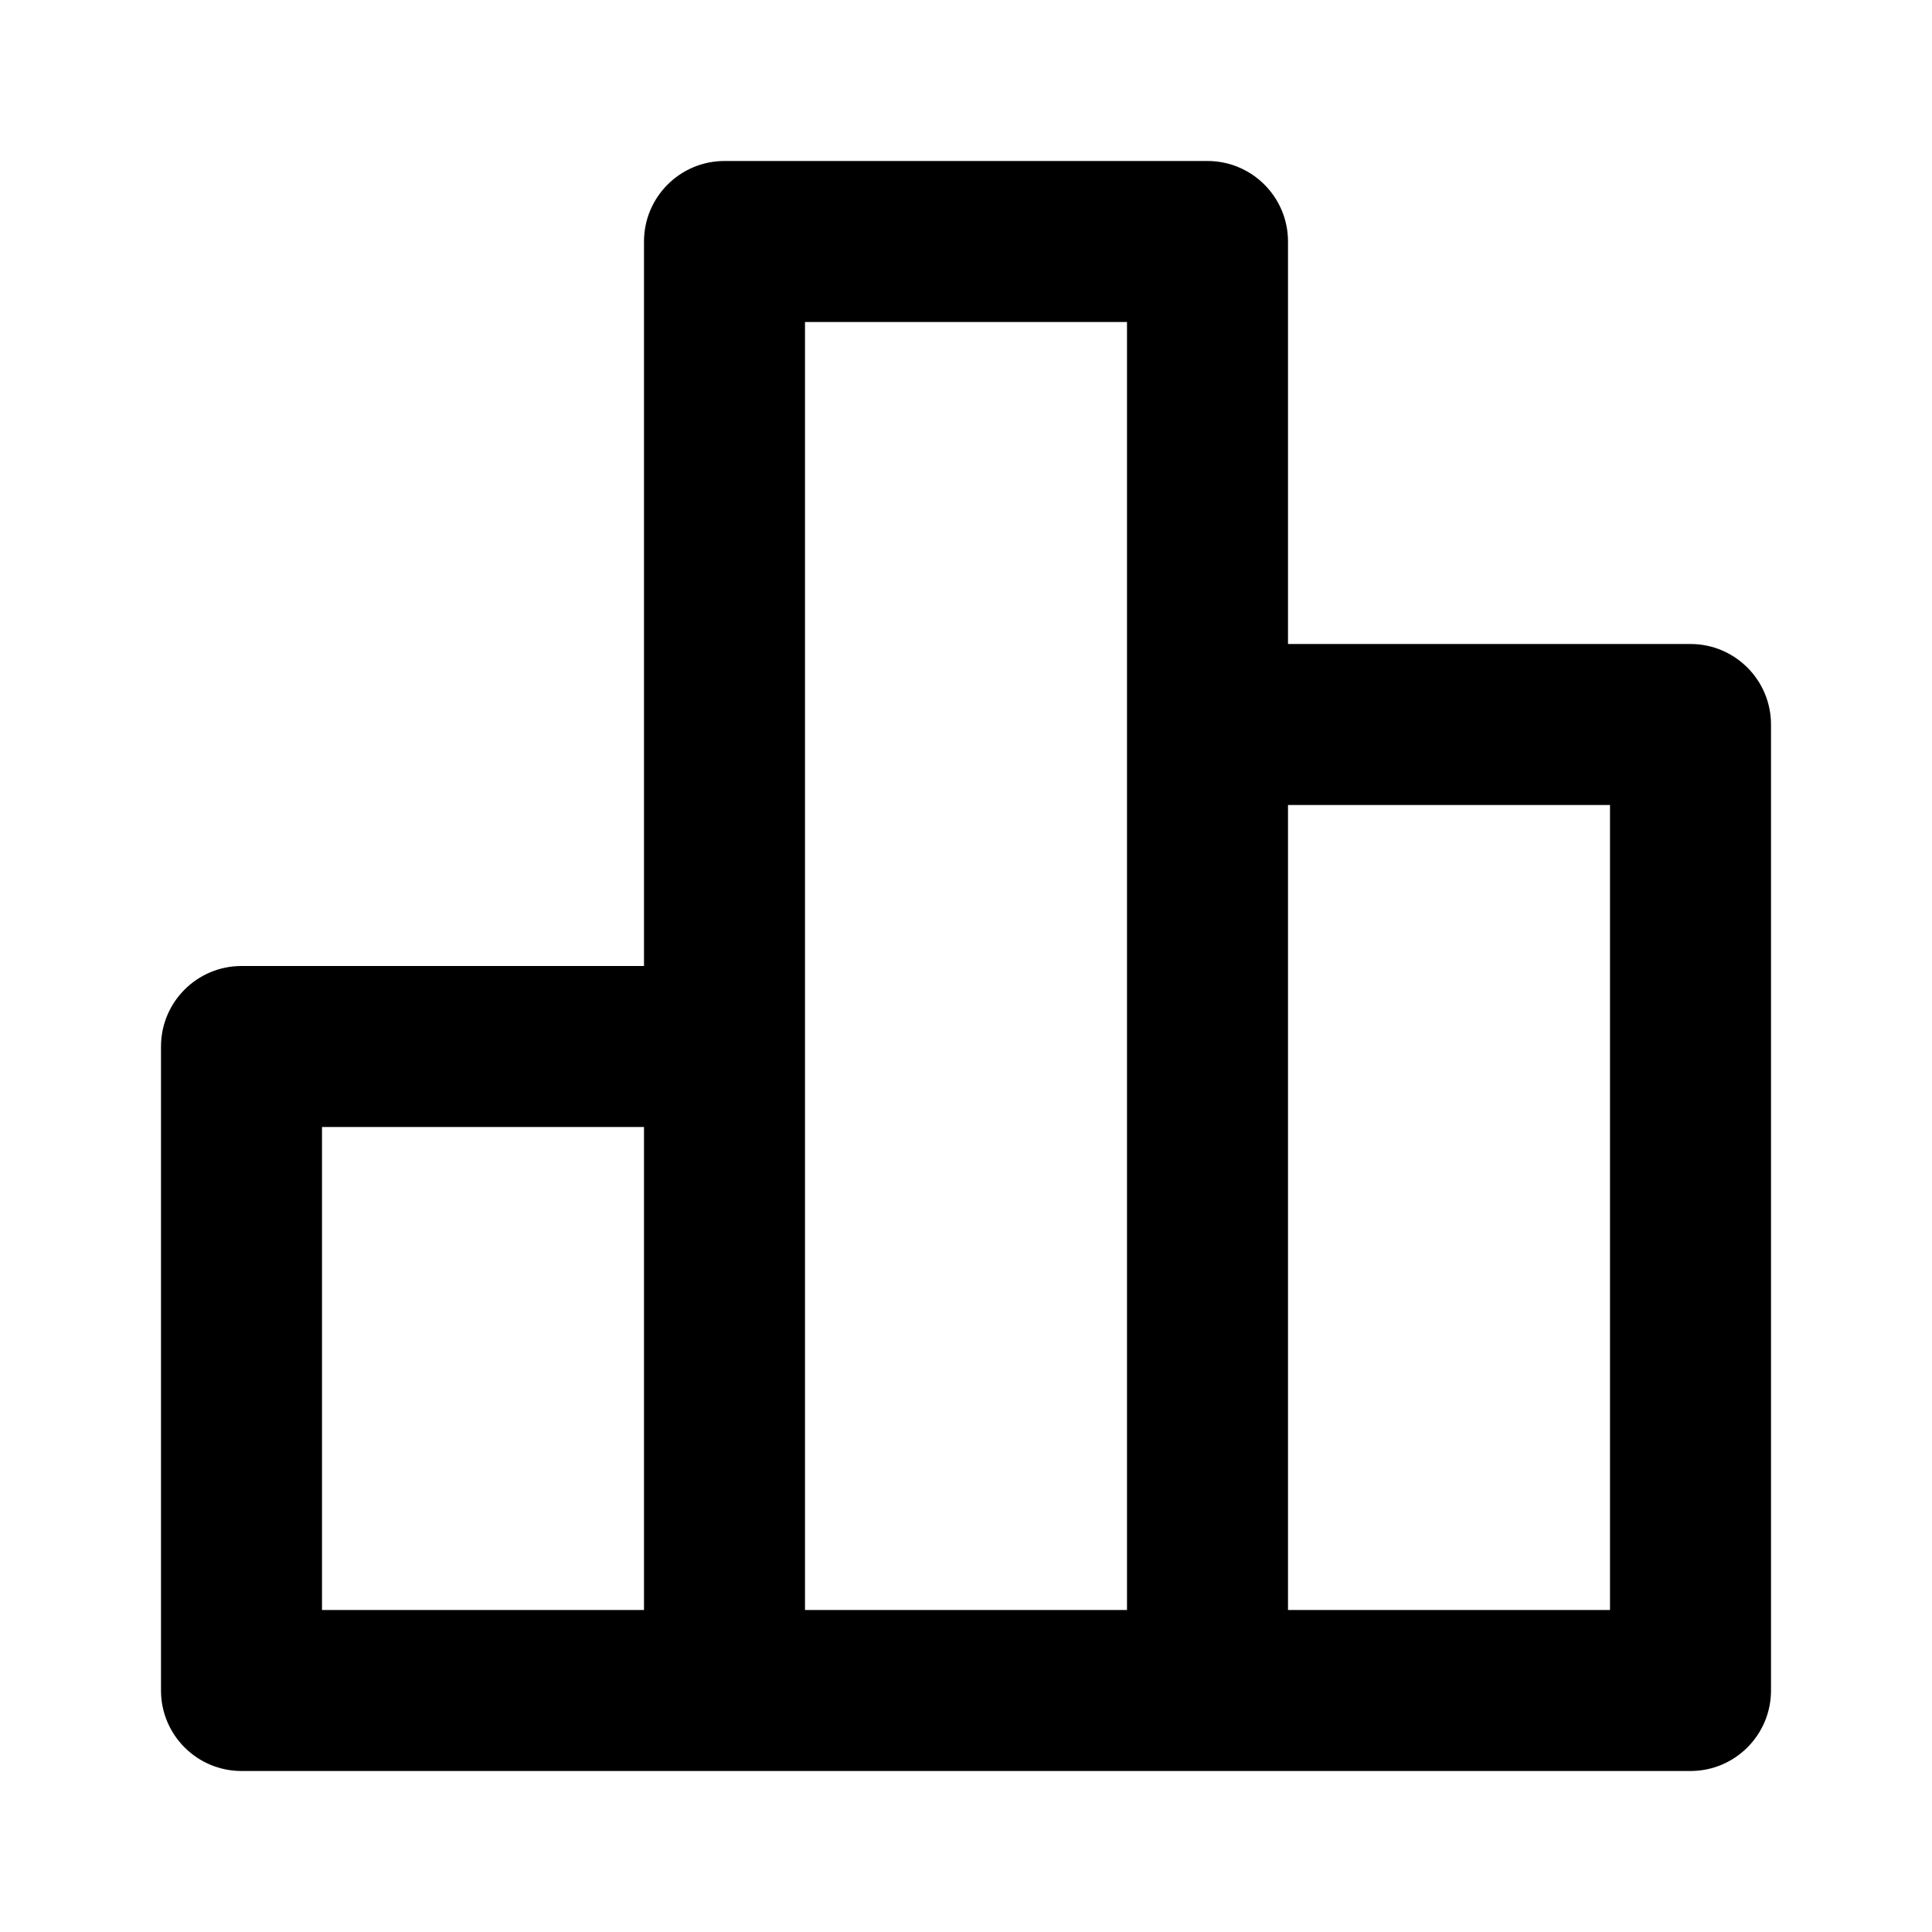 <svg width="24" height="24" viewBox="0 0 24 24" fill="none" xmlns="http://www.w3.org/2000/svg">
<path fill-rule="evenodd" clip-rule="evenodd" d="M9 2C8.448 2 8 2.448 8 3V12H3C2.448 12 2 12.448 2 13V21C2 21.552 2.448 22 3 22H21C21.552 22 22 21.552 22 21V9C22 8.448 21.552 8 21 8H16V3C16 2.448 15.552 2 15 2H9ZM8 20V14H4V20H8ZM10 20H14V4H10V20ZM20 20H16V10H20V20Z" fill="black"/>
</svg>
